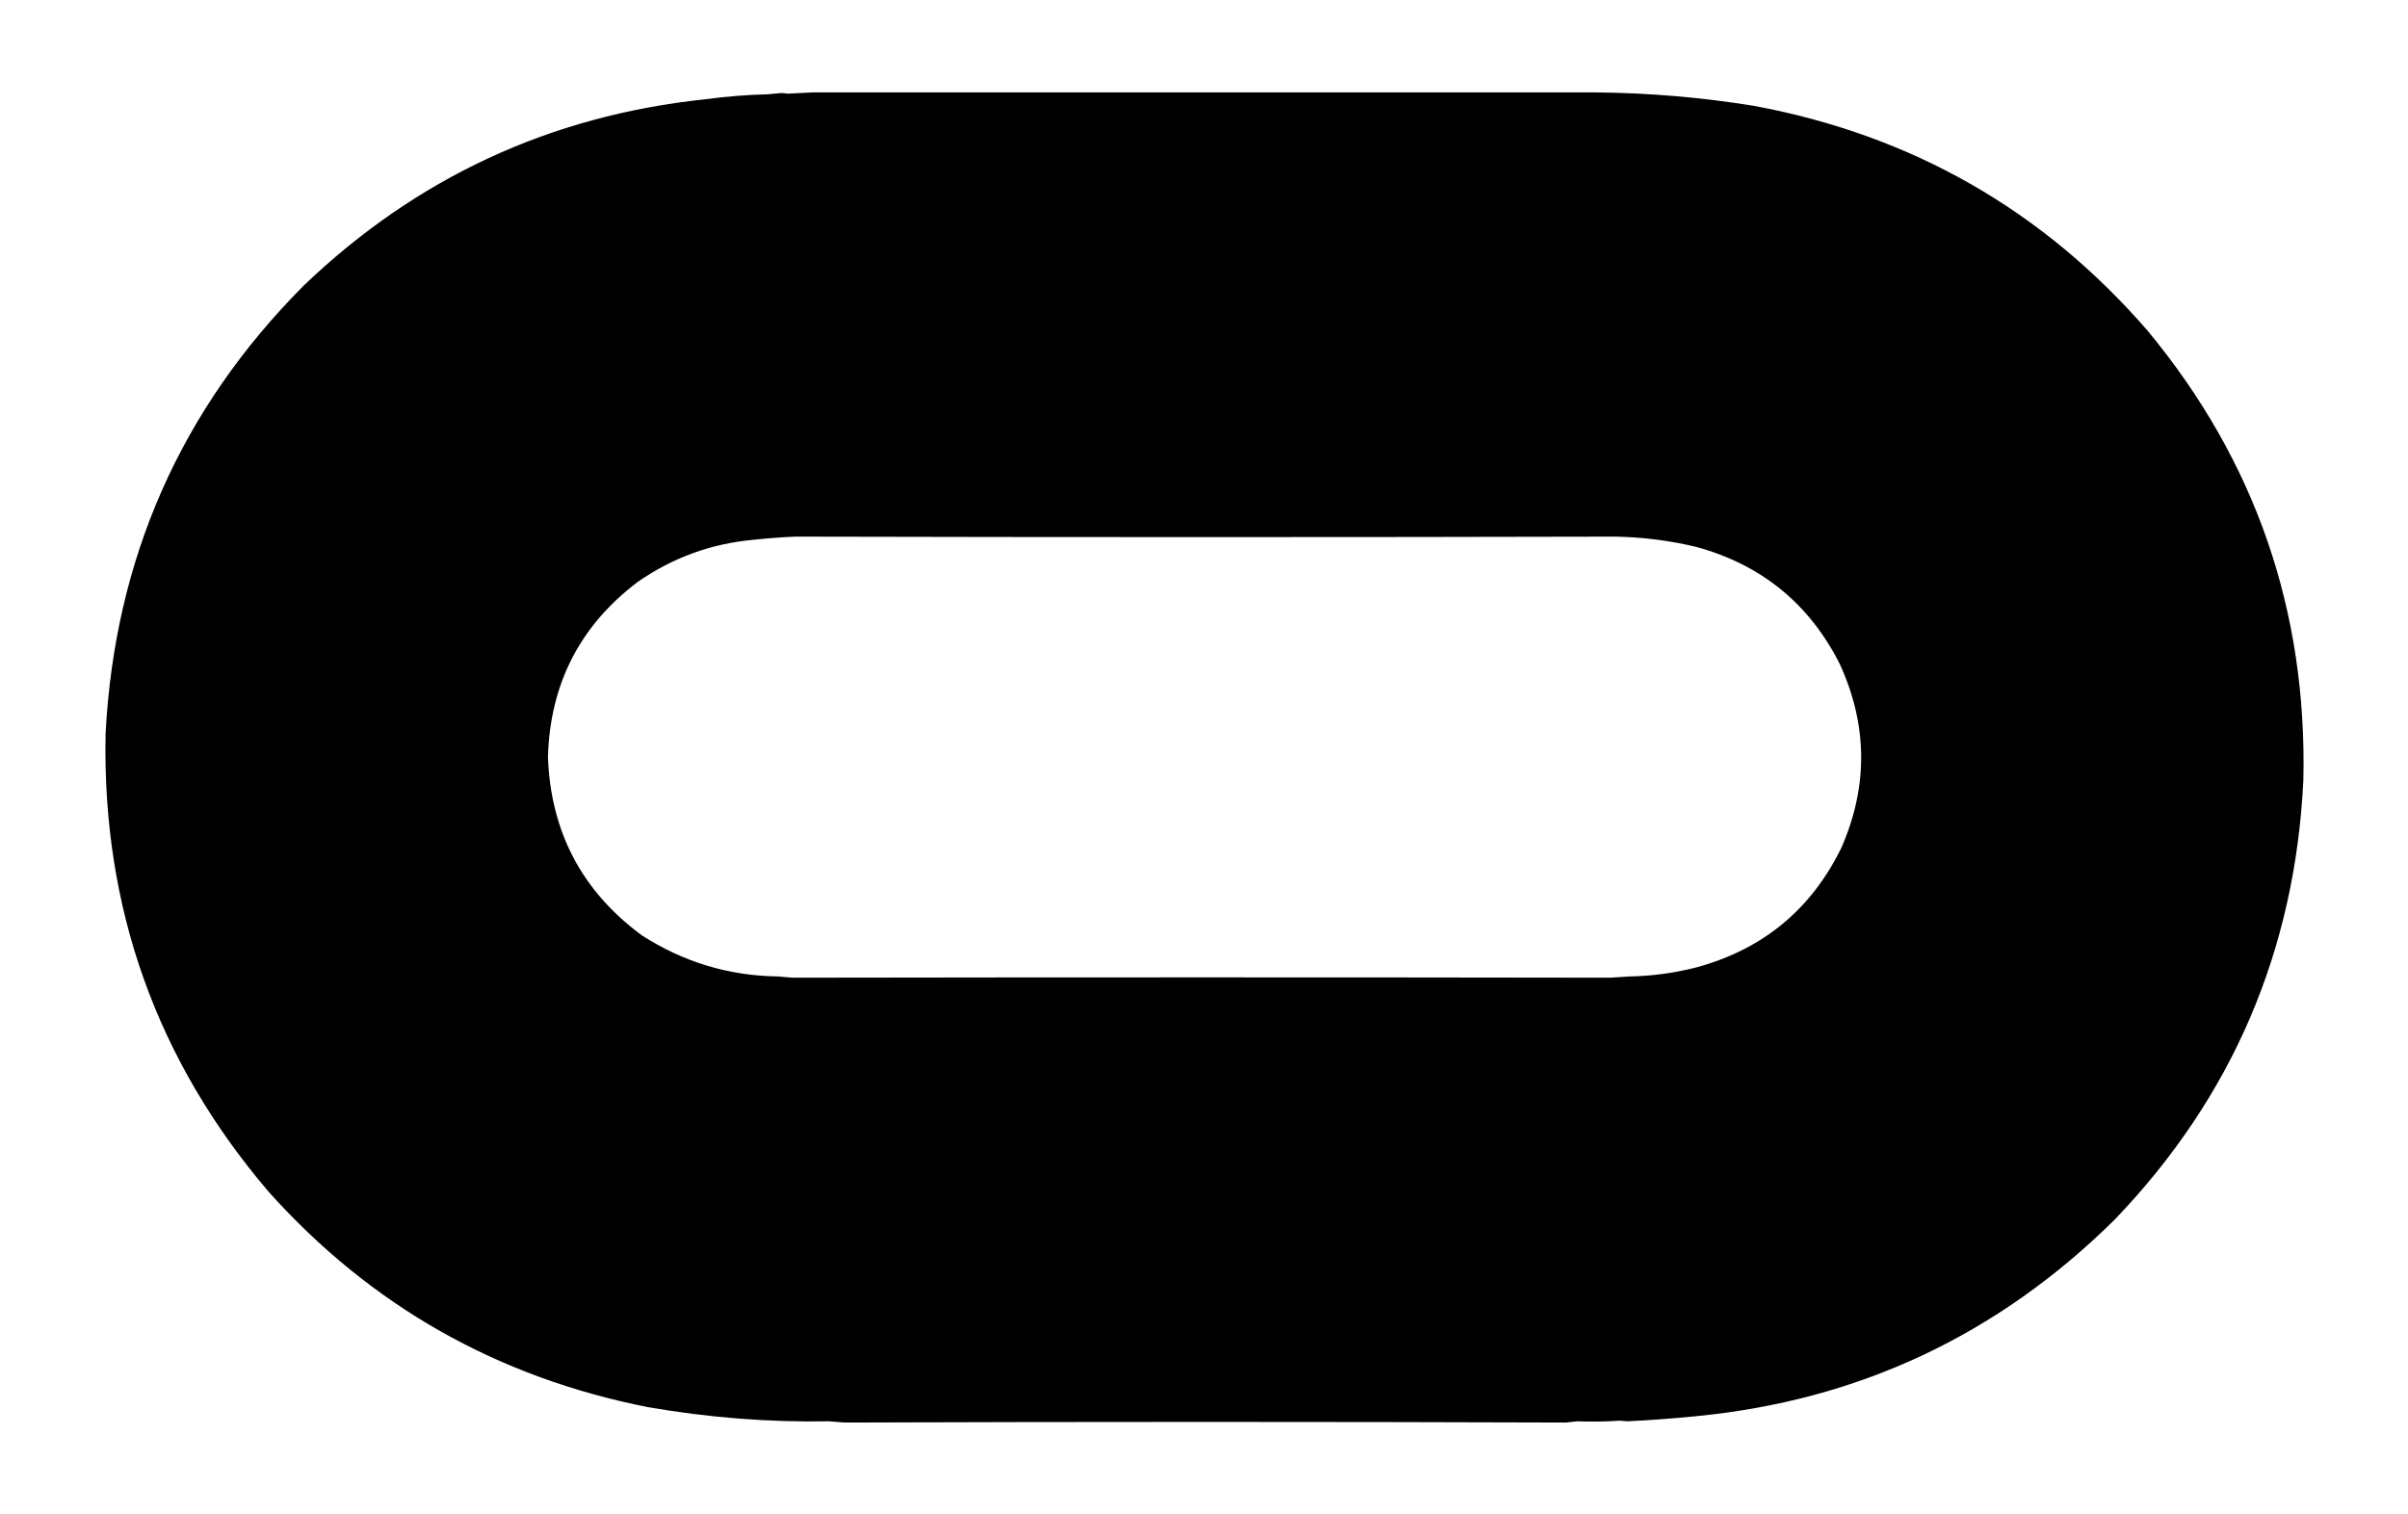 <?xml version="1.0" encoding="UTF-8"?> <svg xmlns="http://www.w3.org/2000/svg" xmlns:xlink="http://www.w3.org/1999/xlink" version="1.1" width="3843px" height="2417px" style="shape-rendering:geometricPrecision; text-rendering:geometricPrecision; image-rendering:optimizeQuality; fill-rule:evenodd; clip-rule:evenodd"><g><path style="opacity:1" fill="#000000" d="M 1296.5,147.5 C 1713.91,147.502 2131.07,147.502 2548,147.5C 2632.6,148.314 2716.44,155.48 2799.5,169C 3051.73,215.979 3261.23,335.812 3428,528.5C 3599.46,735.835 3682.12,974.835 3676,1245.5C 3662.72,1517.6 3562.39,1751.27 3375,1946.5C 3188.54,2131 2965.37,2235.67 2705.5,2260.5C 2669.36,2264.09 2633.36,2266.76 2597.5,2268.5C 2593.64,2268.29 2589.47,2267.96 2585,2267.5C 2561.51,2269.1 2539.18,2269.44 2518,2268.5C 2511.67,2269.17 2505.33,2269.83 2499,2270.5C 2115.53,2269.17 1731.86,2269.17 1348,2270.5C 1339.67,2269.83 1331.33,2269.17 1323,2268.5C 1227.42,2270.25 1131.25,2262.75 1034.5,2246C 793.511,2198.48 591.678,2083.98 429,1902.5C 249.646,1692.43 162.813,1448.6 168.5,1171C 183.121,891.52 288.454,653.187 484.5,456C 664.308,283.84 877.808,184.673 1125,158.5C 1158.35,153.998 1191.68,151.331 1225,150.5C 1232.33,149.833 1239.67,149.167 1247,148.5C 1250.3,148.643 1253.64,148.976 1257,149.5C 1270.26,148.842 1283.43,148.175 1296.5,147.5 Z M 1268.5,856.5 C 1704.6,857.542 2141.44,857.542 2579,856.5C 2622.47,857.372 2665.31,862.872 2707.5,873C 2811.34,901.528 2887.51,963.695 2936,1059.5C 2980.69,1156.72 2981.69,1254.39 2939,1352.5C 2890.91,1451.24 2813.74,1515.07 2707.5,1544C 2672.13,1553.02 2636.63,1557.85 2601,1558.5C 2590.67,1559.17 2580.33,1559.83 2570,1560.5C 2135.04,1559.81 1700.04,1559.81 1265,1560.5C 1257.22,1559.79 1249.38,1559.12 1241.5,1558.5C 1163.19,1557.46 1090.86,1535.63 1024.5,1493C 928.914,1422.68 878.914,1327.85 874.5,1208.5C 877.656,1092.01 925.322,998.846 1017.5,929C 1073.41,890.032 1135.24,867.532 1203,861.5C 1224.88,859.148 1246.72,857.481 1268.5,856.5 Z"></path></g></svg> 